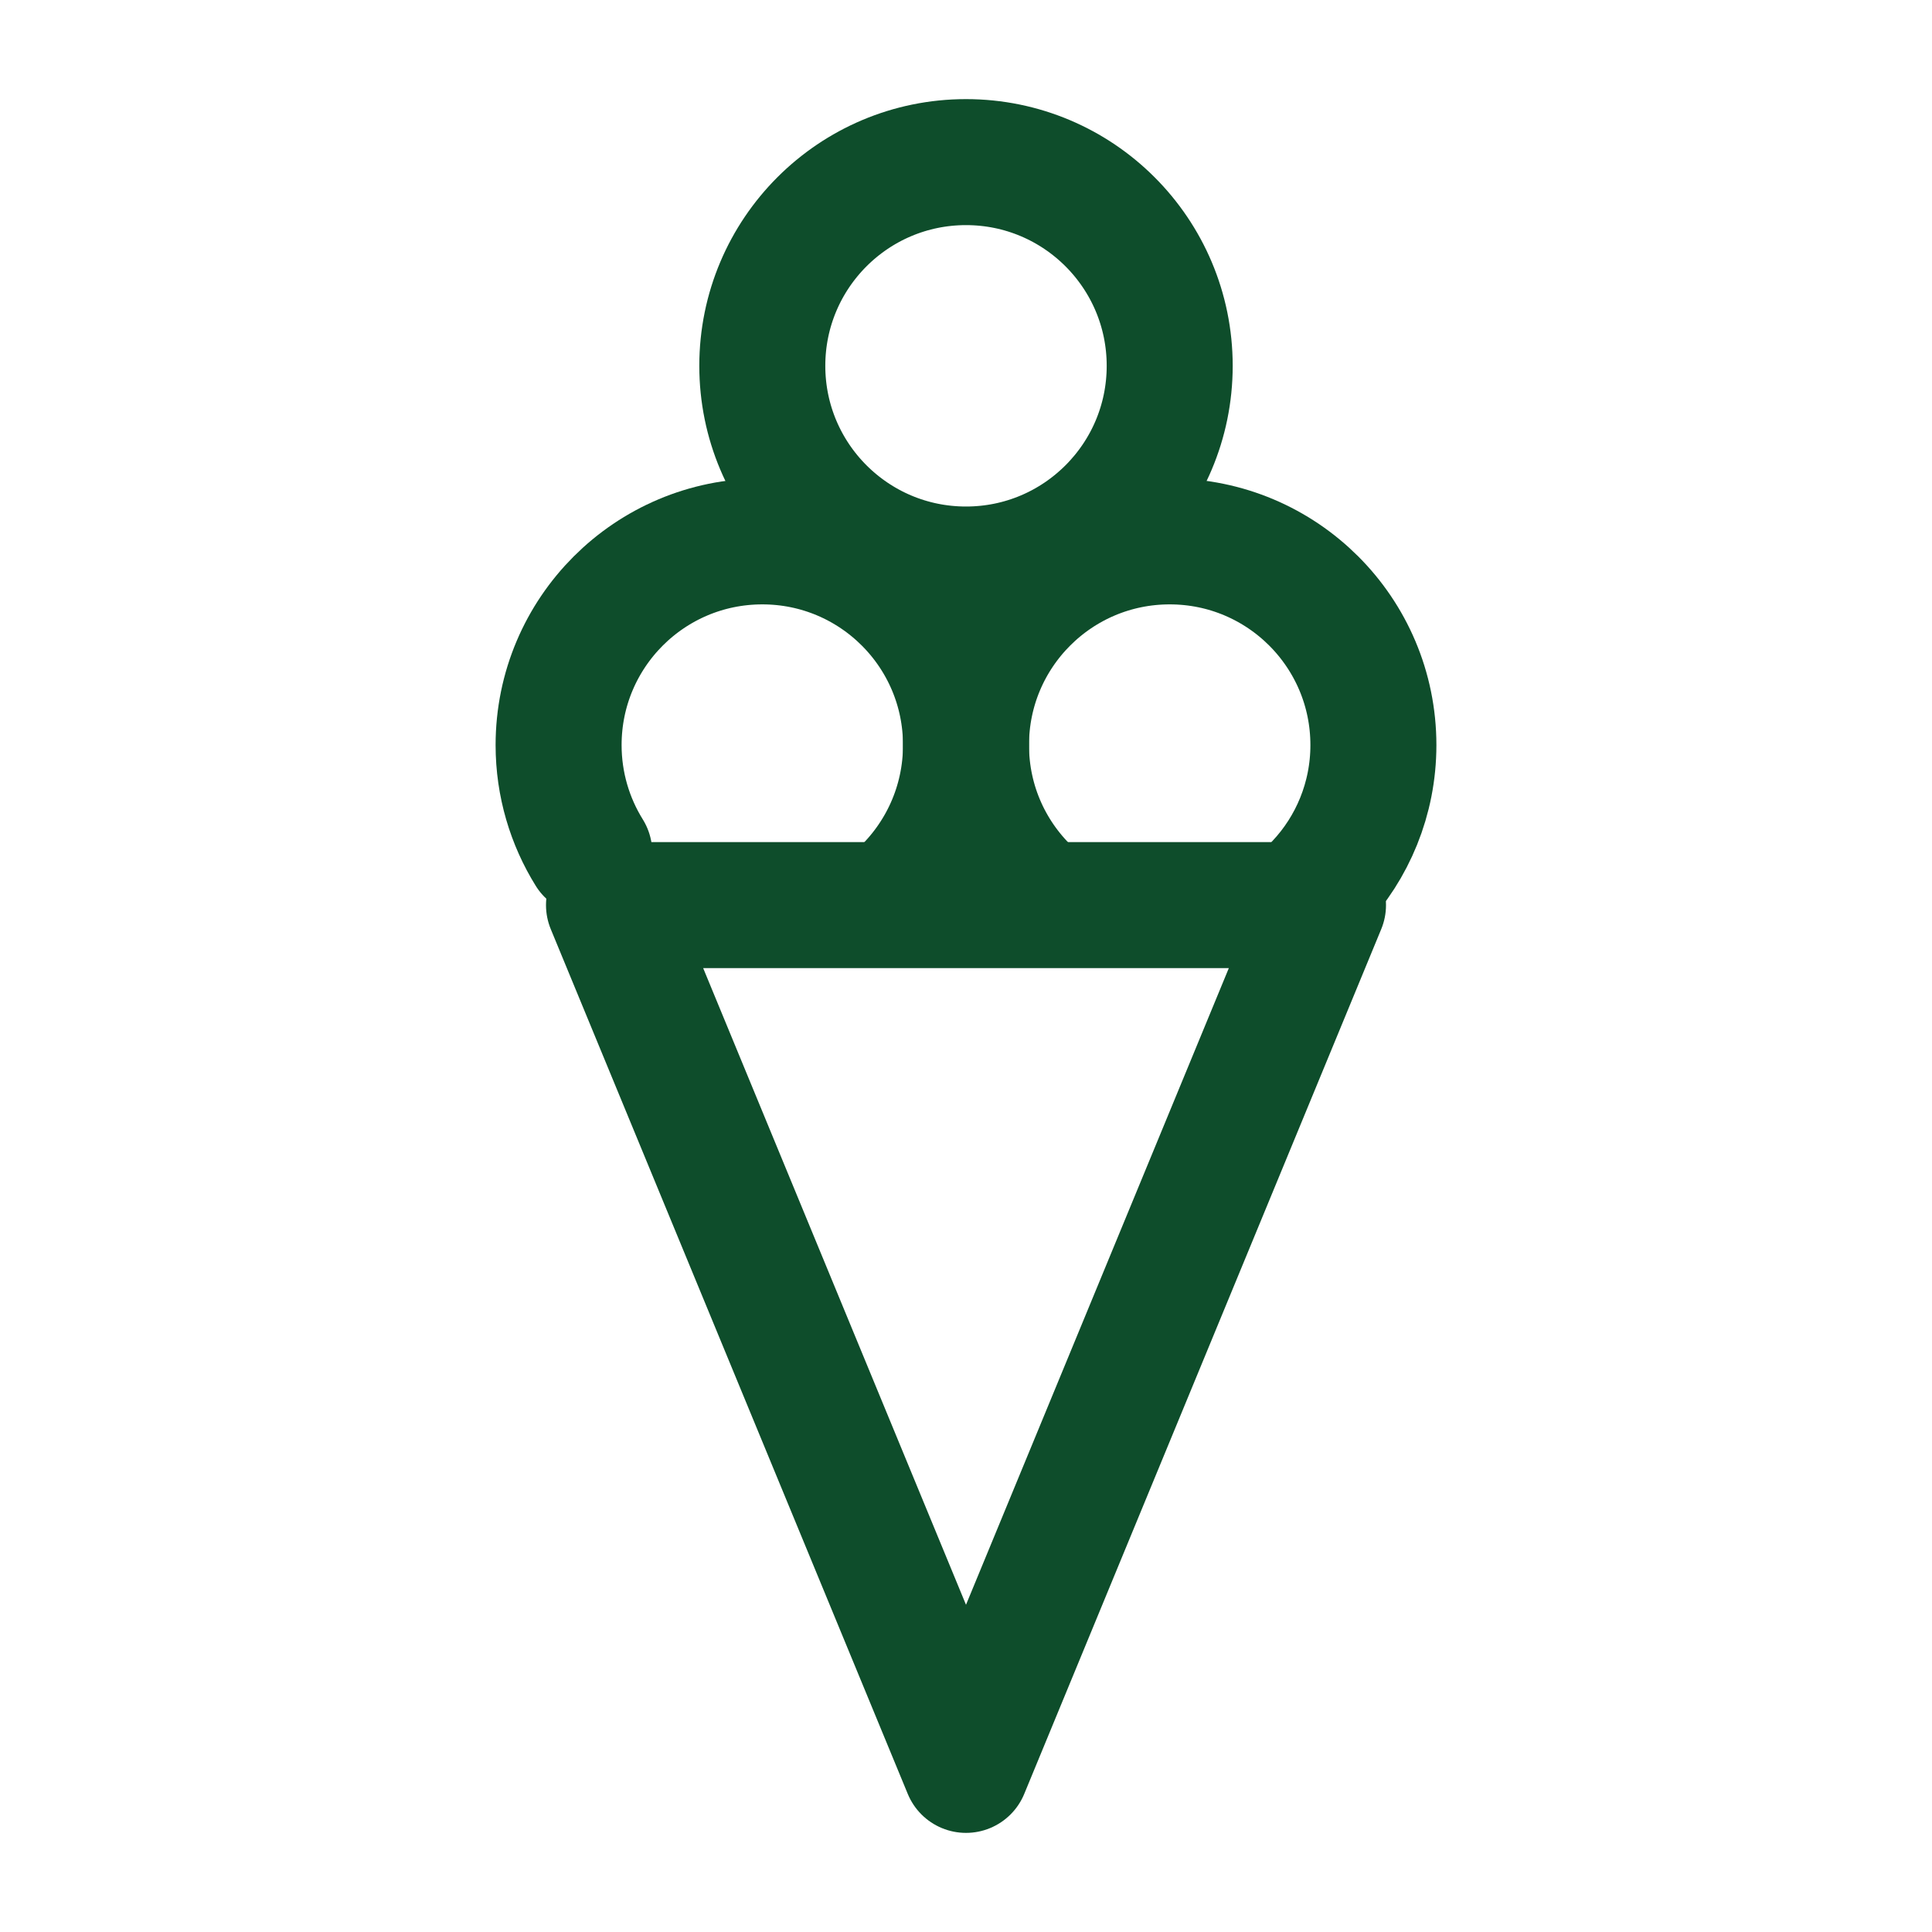 <?xml version="1.0" encoding="utf-8"?>
<!-- Generator: Adobe Illustrator 28.0.0, SVG Export Plug-In . SVG Version: 6.00 Build 0)  -->
<svg version="1.1" id="Lag_1" xmlns="http://www.w3.org/2000/svg" xmlns:xlink="http://www.w3.org/1999/xlink" x="0px" y="0px"
	 viewBox="0 0 46 46" style="enable-background:new 0 0 46 46;" xml:space="preserve">
<style type="text/css">
	.st0{fill:none;stroke:#0E4D2B;stroke-width:2;stroke-linecap:round;stroke-linejoin:round;stroke-miterlimit:7.333;}
	.st1{fill:none;stroke:#0E4D2B;stroke-width:3;stroke-linecap:round;stroke-linejoin:round;stroke-miterlimit:7.333;}
</style>
<g>
	<path class="st0" d="M15.5,21.81c-0.59-0.39-1.1-0.9-1.47-1.51"/>
	<path class="st1" d="M14.03,20.3c-0.46-0.74-0.73-1.62-0.73-2.56c0-2.68,2.17-4.85,4.85-4.85S23,15.06,23,17.74
		c0,1.41-0.6,2.68-1.56,3.57"/>
	<path class="st1" d="M24.57,21.31C23.6,20.42,23,19.15,23,17.74c0-2.68,2.17-4.85,4.85-4.85s4.85,2.17,4.85,4.85
		c0,1.28-0.5,2.45-1.31,3.31"/>
</g>
<circle class="st1" cx="23" cy="8.71" r="4.85"/>
<polygon class="st1" points="14.5,21.55 23,42.14 31.5,21.55 "/>
</svg>
